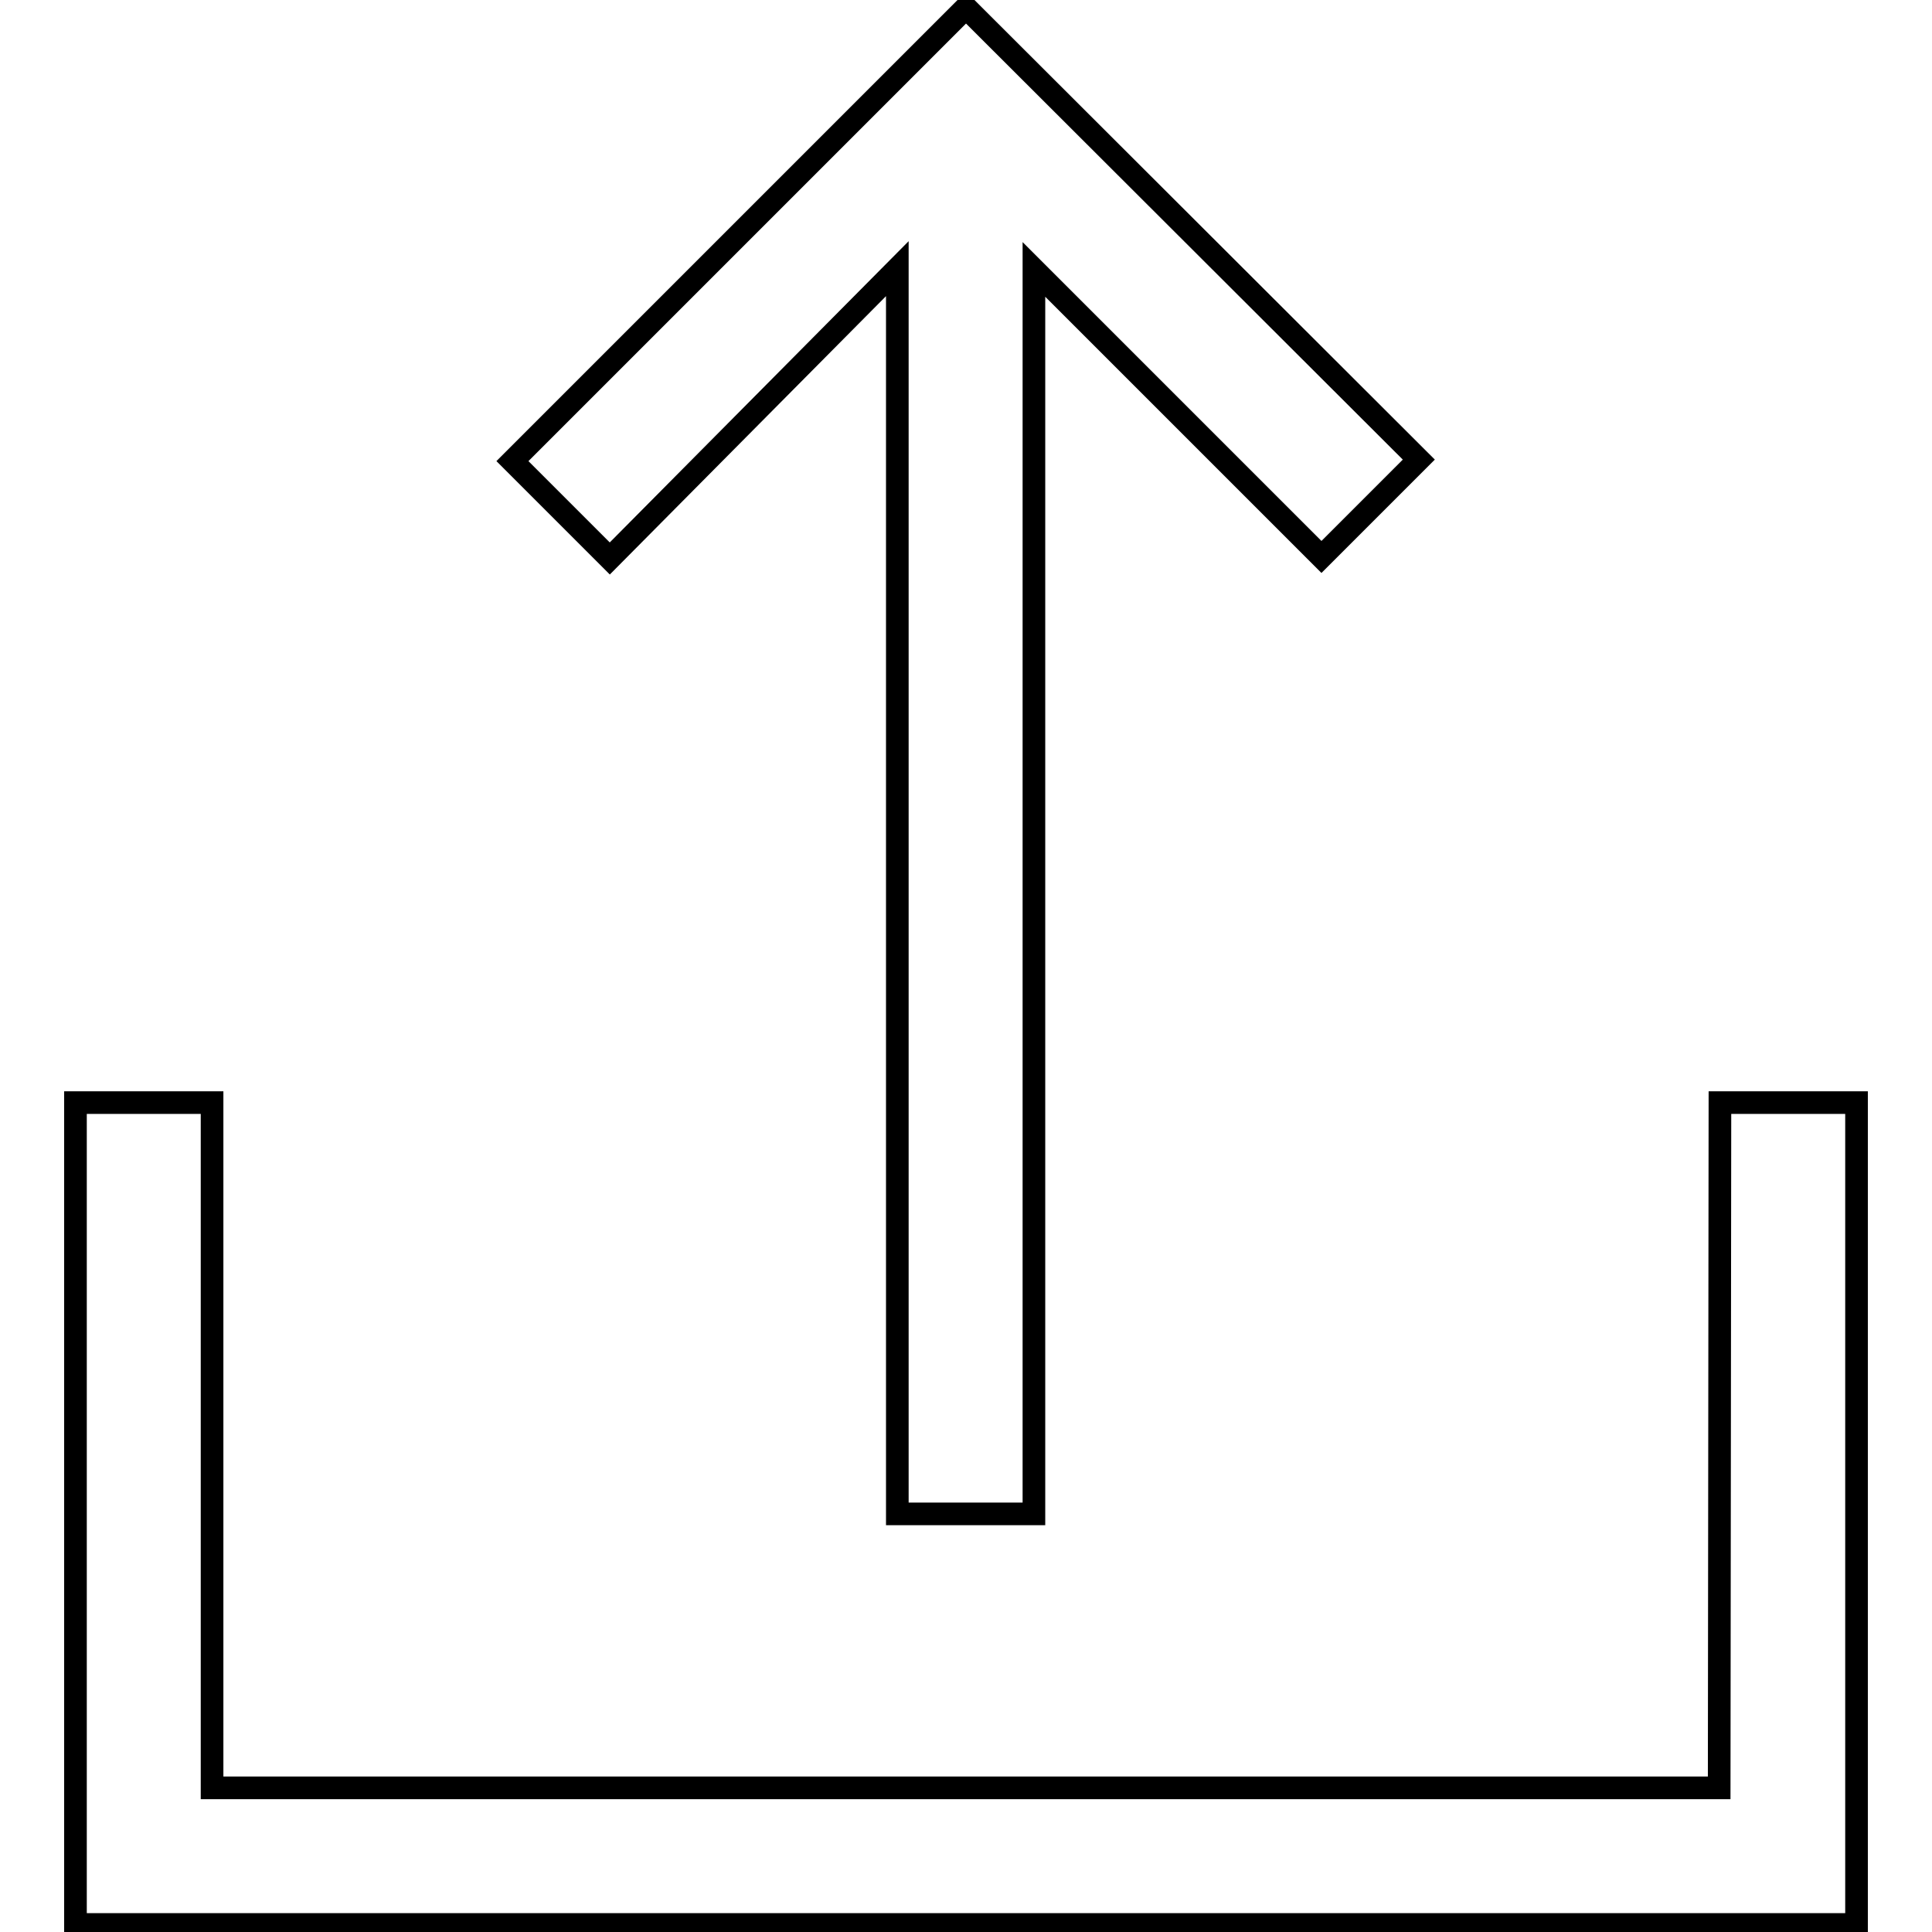 <?xml version="1.0" encoding="utf-8"?>
<!-- Svg Vector Icons : http://www.onlinewebfonts.com/icon -->
<!DOCTYPE svg PUBLIC "-//W3C//DTD SVG 1.1//EN" "http://www.w3.org/Graphics/SVG/1.1/DTD/svg11.dtd">
<svg version="1.1" xmlns="http://www.w3.org/2000/svg" xmlns:xlink="http://www.w3.org/1999/xlink" x="0px" y="0px" viewBox="0 0 256 256" enable-background="new 0 0 256 256" xml:space="preserve">
<g><g><path stroke-width="3" fill-opacity="0" stroke="#000000"  d="M118.9,35.6v165h18.1V35.7l38.1,38.1L188,60.9L128,1L67.9,61.1l12.9,12.9L118.9,35.6z M227.9,146.1l-0.1,90.8H28.1l0-90.8H10L10,255h236l0-108.9H227.9z"/></g></g>
</svg>